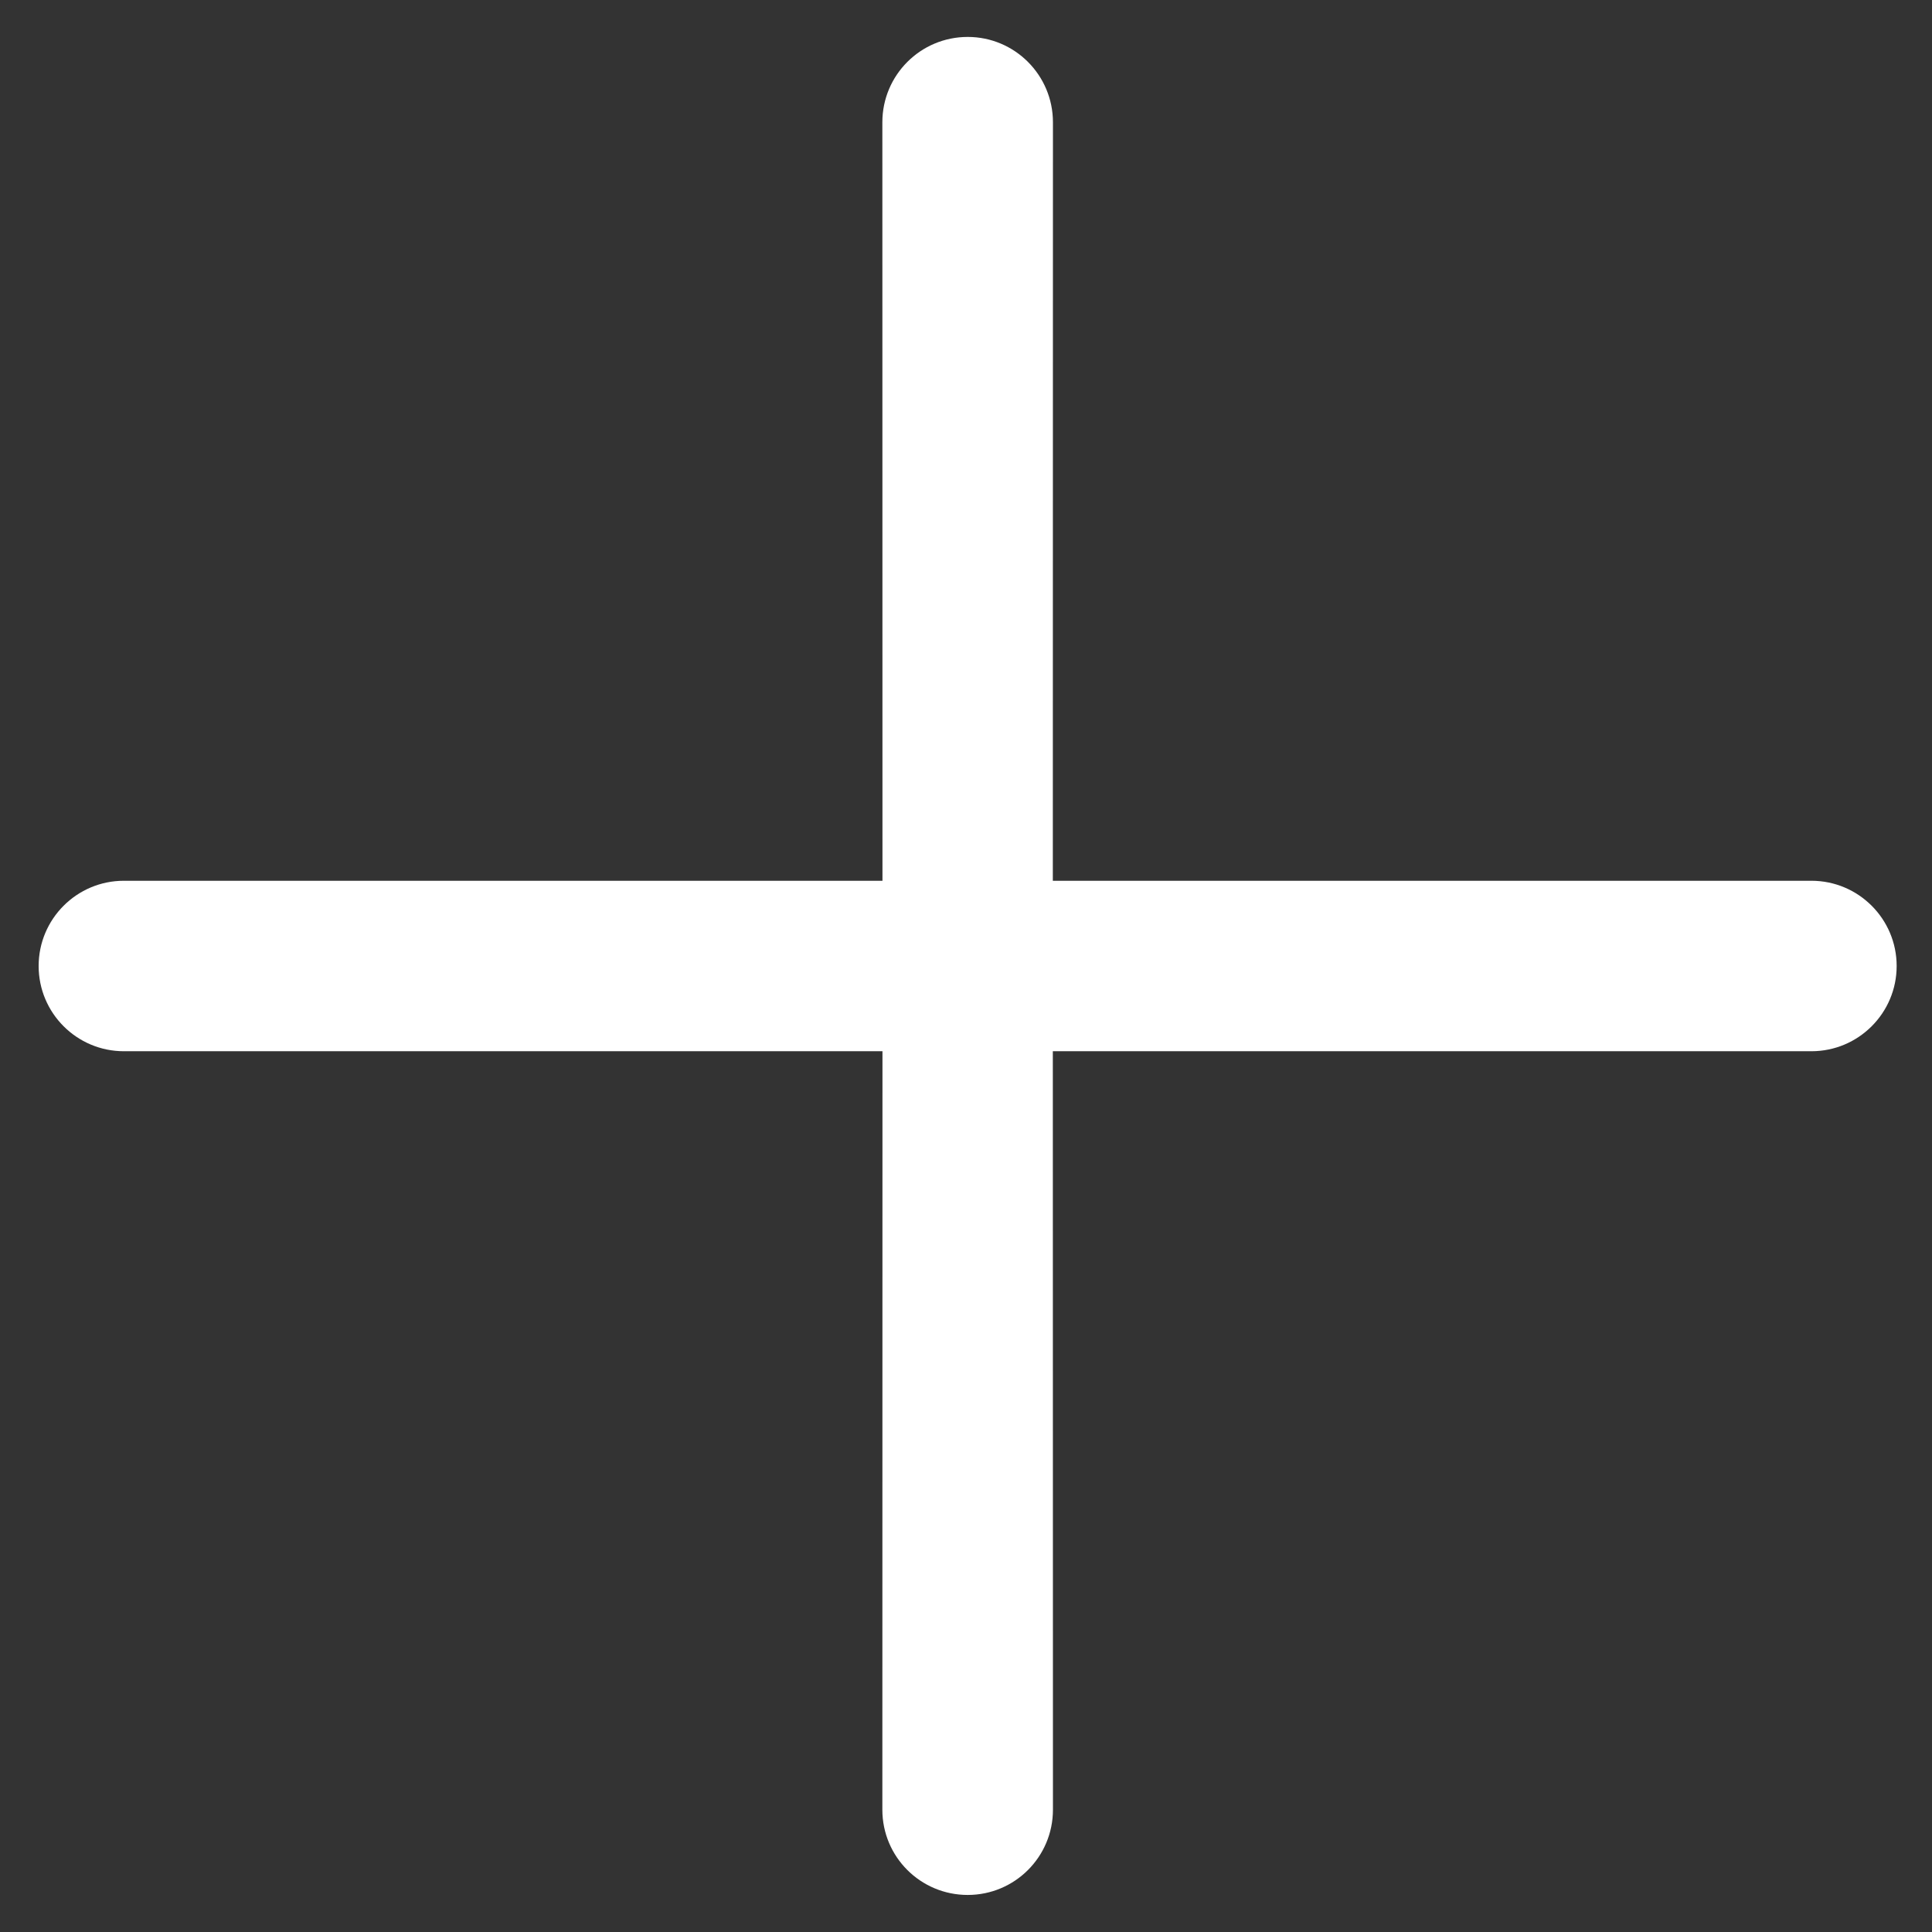 <svg width="17" height="17" viewBox="0 0 17 17" fill="none" xmlns="http://www.w3.org/2000/svg">
<rect x="0" y="0" width="17" height="17" fill="#333333" stroke="none"/>
<path id="Vector" d="M9.264 7.75L9.265 1.076C9.265 0.661 8.929 0.325 8.515 0.325C8.1 0.325 7.764 0.661 7.764 1.076L7.765 7.75L1.09 7.75C0.676 7.75 0.34 8.086 0.34 8.5C0.34 8.914 0.676 9.25 1.09 9.25L7.765 9.25L7.764 15.924C7.764 16.339 8.1 16.674 8.515 16.674C8.929 16.674 9.265 16.339 9.265 15.924L9.264 9.25L15.939 9.25C16.353 9.25 16.689 8.914 16.689 8.5C16.689 8.086 16.353 7.75 15.939 7.75L9.264 7.75Z" fill="white"/>
</svg>
